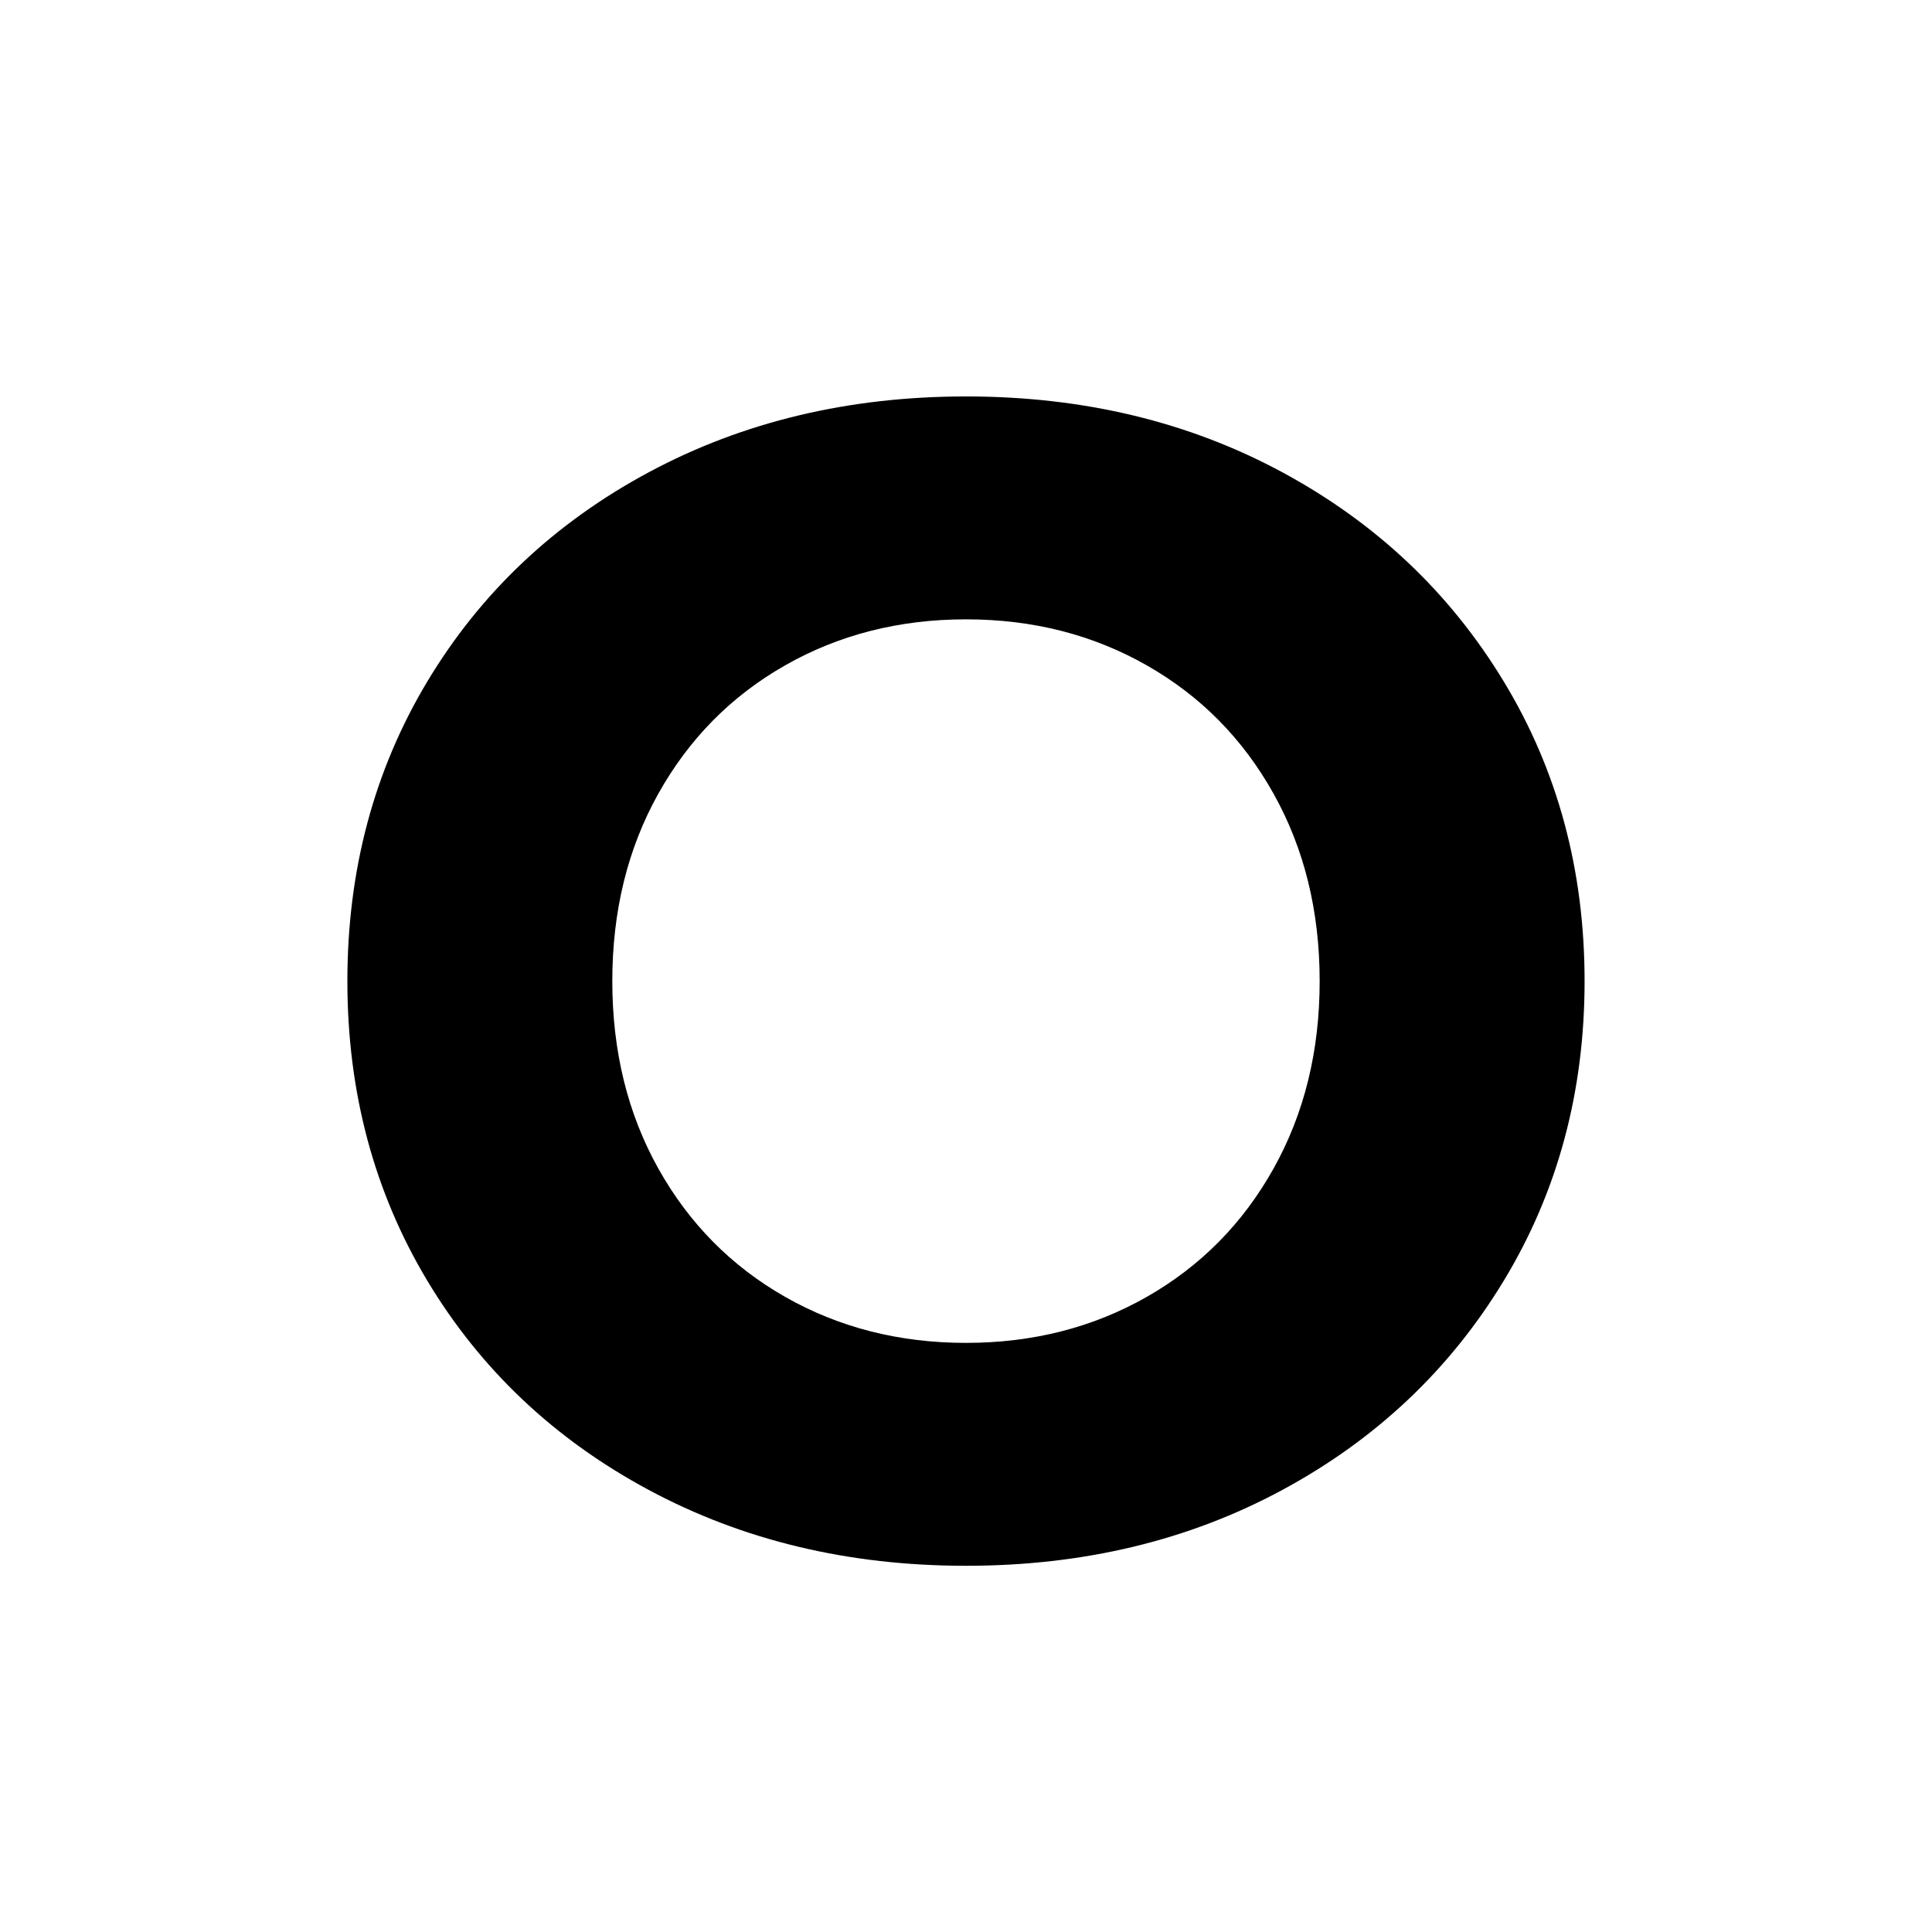 <svg version="1.0" preserveAspectRatio="xMidYMid meet" height="500" viewBox="0 0 375 375" zoomAndPan="magnify" width="500" xmlns:xlink="http://www.w3.org/1999/xlink" xmlns="http://www.w3.org/2000/svg"><defs><g></g></defs><g fill-opacity="1" fill="#000000"><g transform="translate(55.207, 300.152)"><g><path d="M 132.297 3.766 C 109.516 3.766 88.977 -1.145 70.688 -10.969 C 52.406 -20.789 38.086 -34.32 27.734 -51.562 C 17.391 -68.812 12.219 -88.195 12.219 -109.719 C 12.219 -131.25 17.391 -150.633 27.734 -167.875 C 38.086 -185.113 52.406 -198.645 70.688 -208.469 C 88.977 -218.289 109.516 -223.203 132.297 -223.203 C 155.066 -223.203 175.539 -218.289 193.719 -208.469 C 211.906 -198.645 226.223 -185.113 236.672 -167.875 C 247.129 -150.633 252.359 -131.25 252.359 -109.719 C 252.359 -88.195 247.129 -68.812 236.672 -51.562 C 226.223 -34.32 211.906 -20.789 193.719 -10.969 C 175.539 -1.145 155.066 3.766 132.297 3.766 Z M 132.297 -39.5 C 145.242 -39.5 156.941 -42.477 167.391 -48.438 C 177.848 -54.395 186.051 -62.703 192 -73.359 C 197.957 -84.016 200.938 -96.133 200.938 -109.719 C 200.938 -123.301 197.957 -135.422 192 -146.078 C 186.051 -156.742 177.848 -165.051 167.391 -171 C 156.941 -176.957 145.242 -179.938 132.297 -179.938 C 119.336 -179.938 107.629 -176.957 97.172 -171 C 86.723 -165.051 78.52 -156.742 72.562 -146.078 C 66.613 -135.422 63.641 -123.301 63.641 -109.719 C 63.641 -96.133 66.613 -84.016 72.562 -73.359 C 78.52 -62.703 86.723 -54.395 97.172 -48.438 C 107.629 -42.477 119.336 -39.5 132.297 -39.5 Z M 132.297 -39.5"></path></g></g></g></svg>